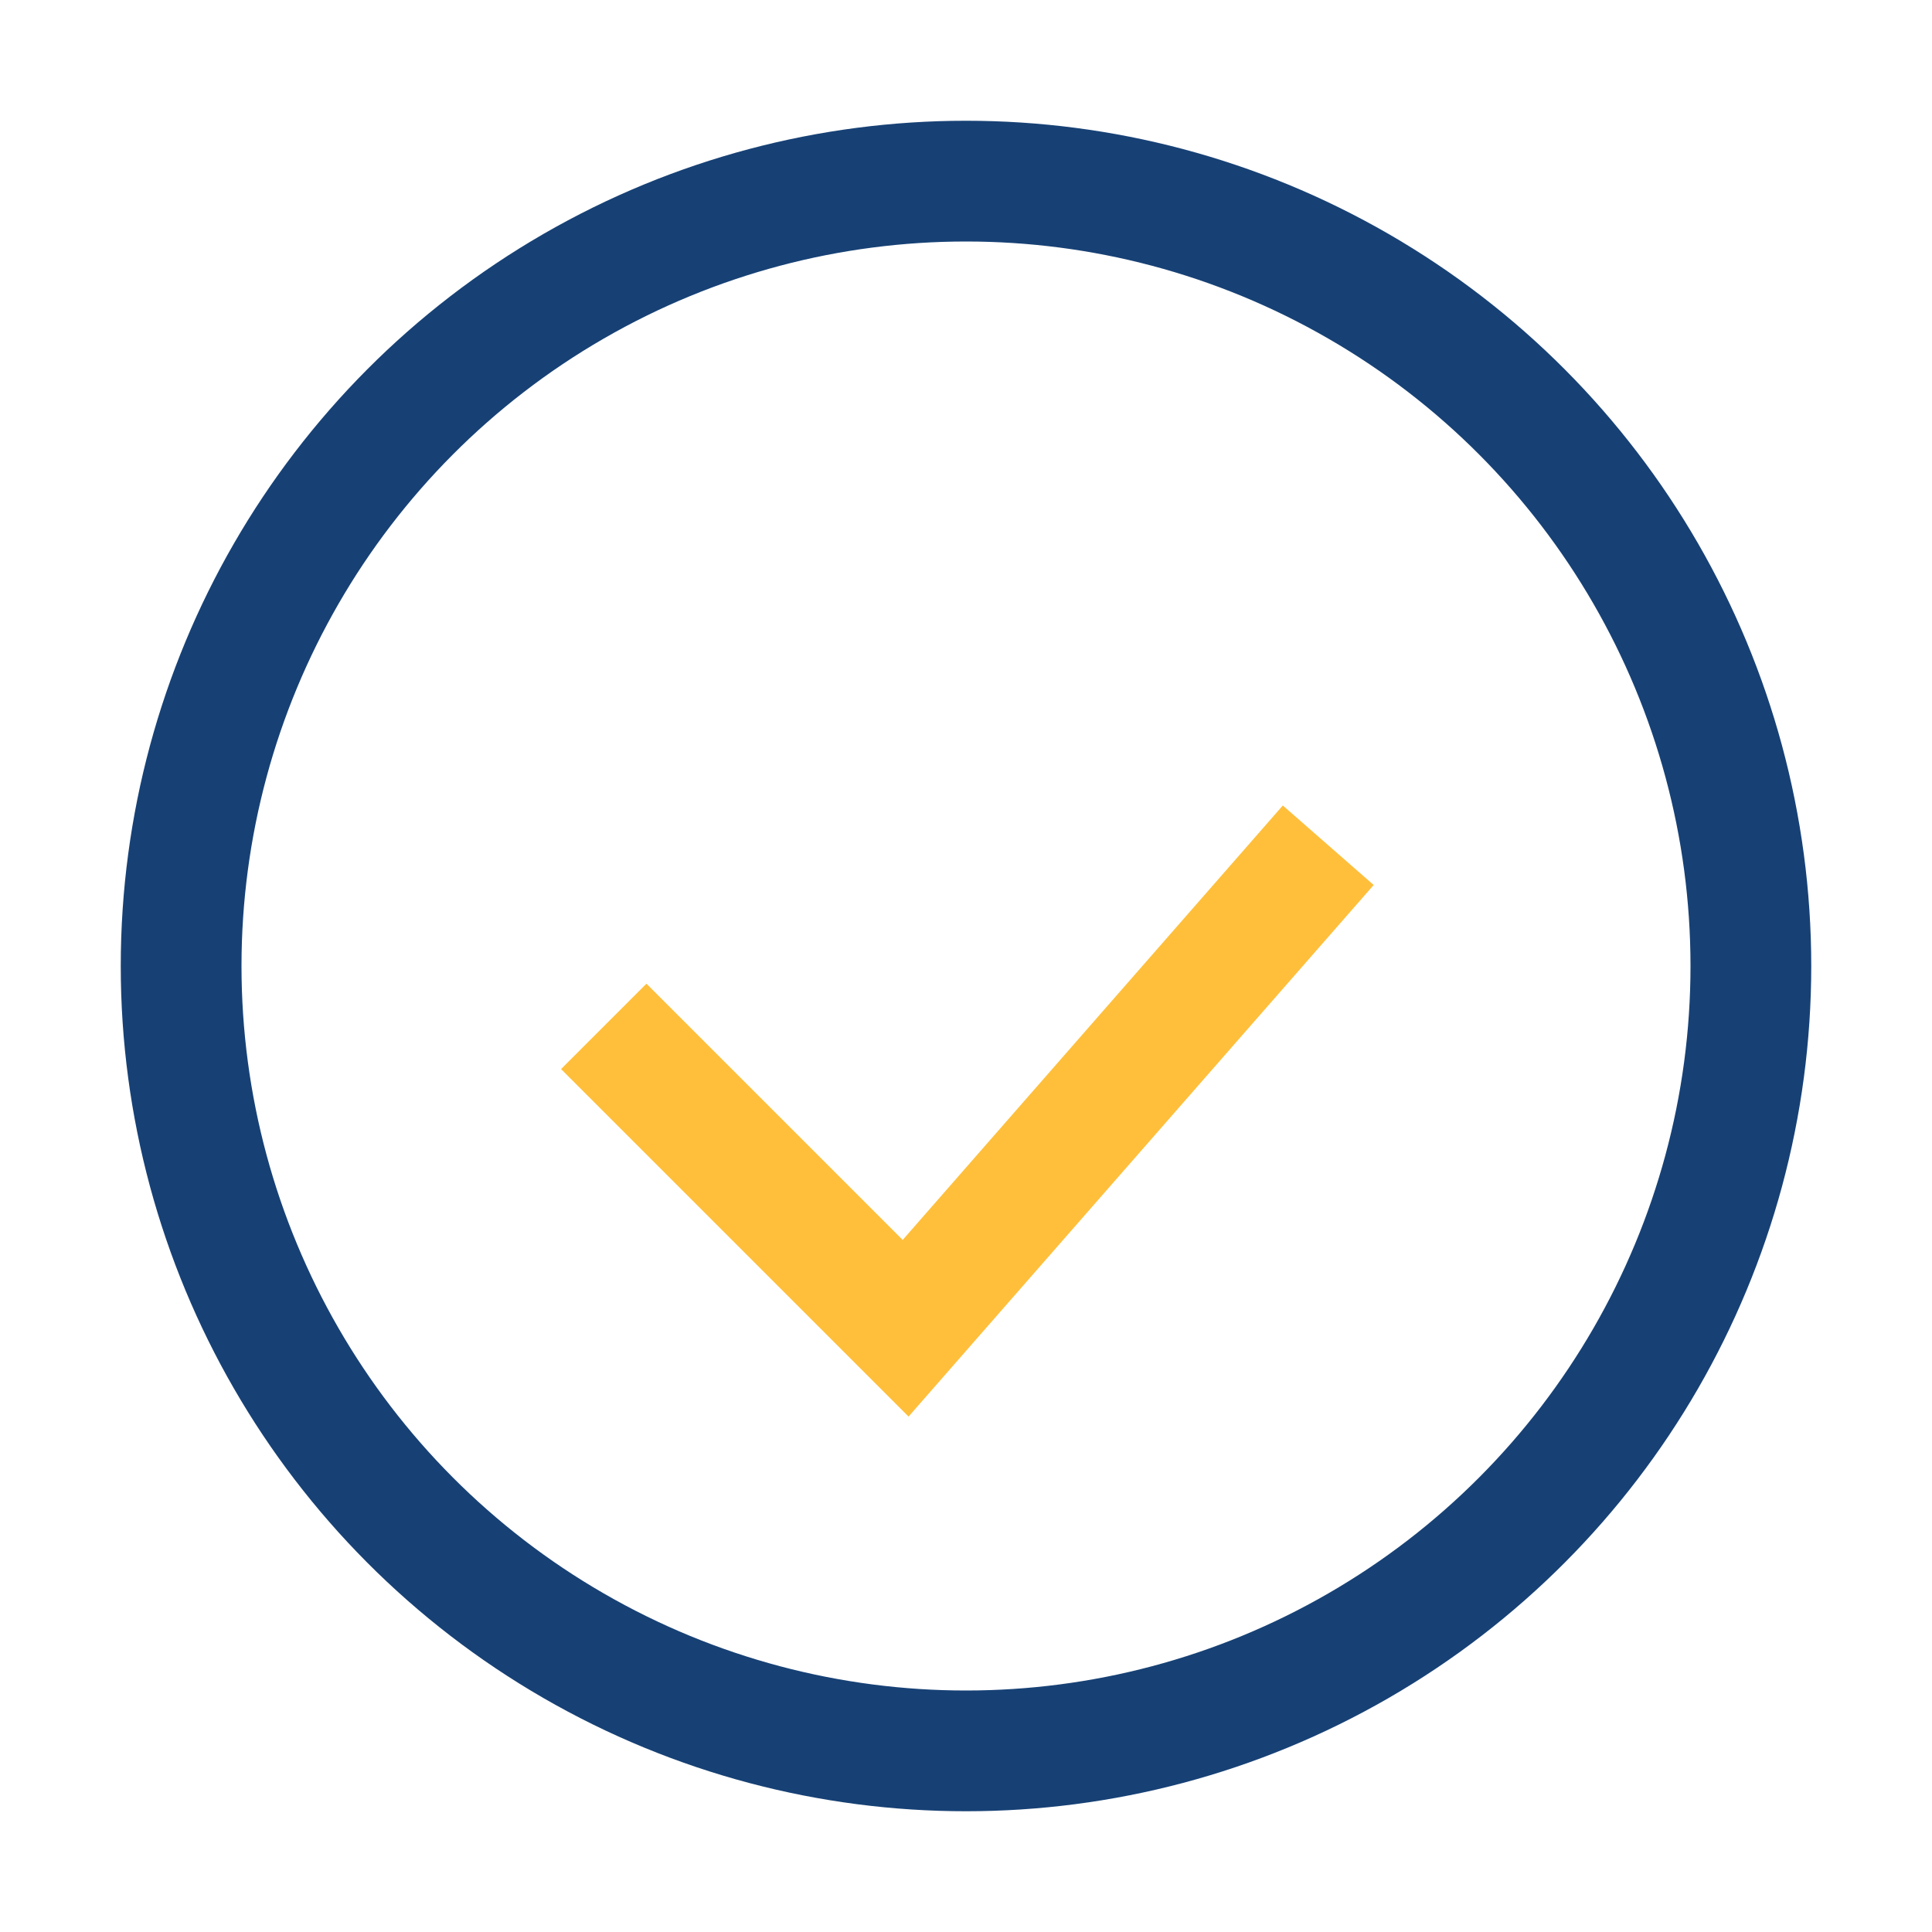 <?xml version="1.0" encoding="UTF-8"?>
<svg xmlns="http://www.w3.org/2000/svg" width="32" height="32" viewBox="0 0 32 32"><circle cx="16" cy="16" r="13" fill="none" stroke="#174175" stroke-width="2"/><path d="M10 17l5 5 7-8" stroke="#FFBF3B" stroke-width="2" fill="none"/></svg>